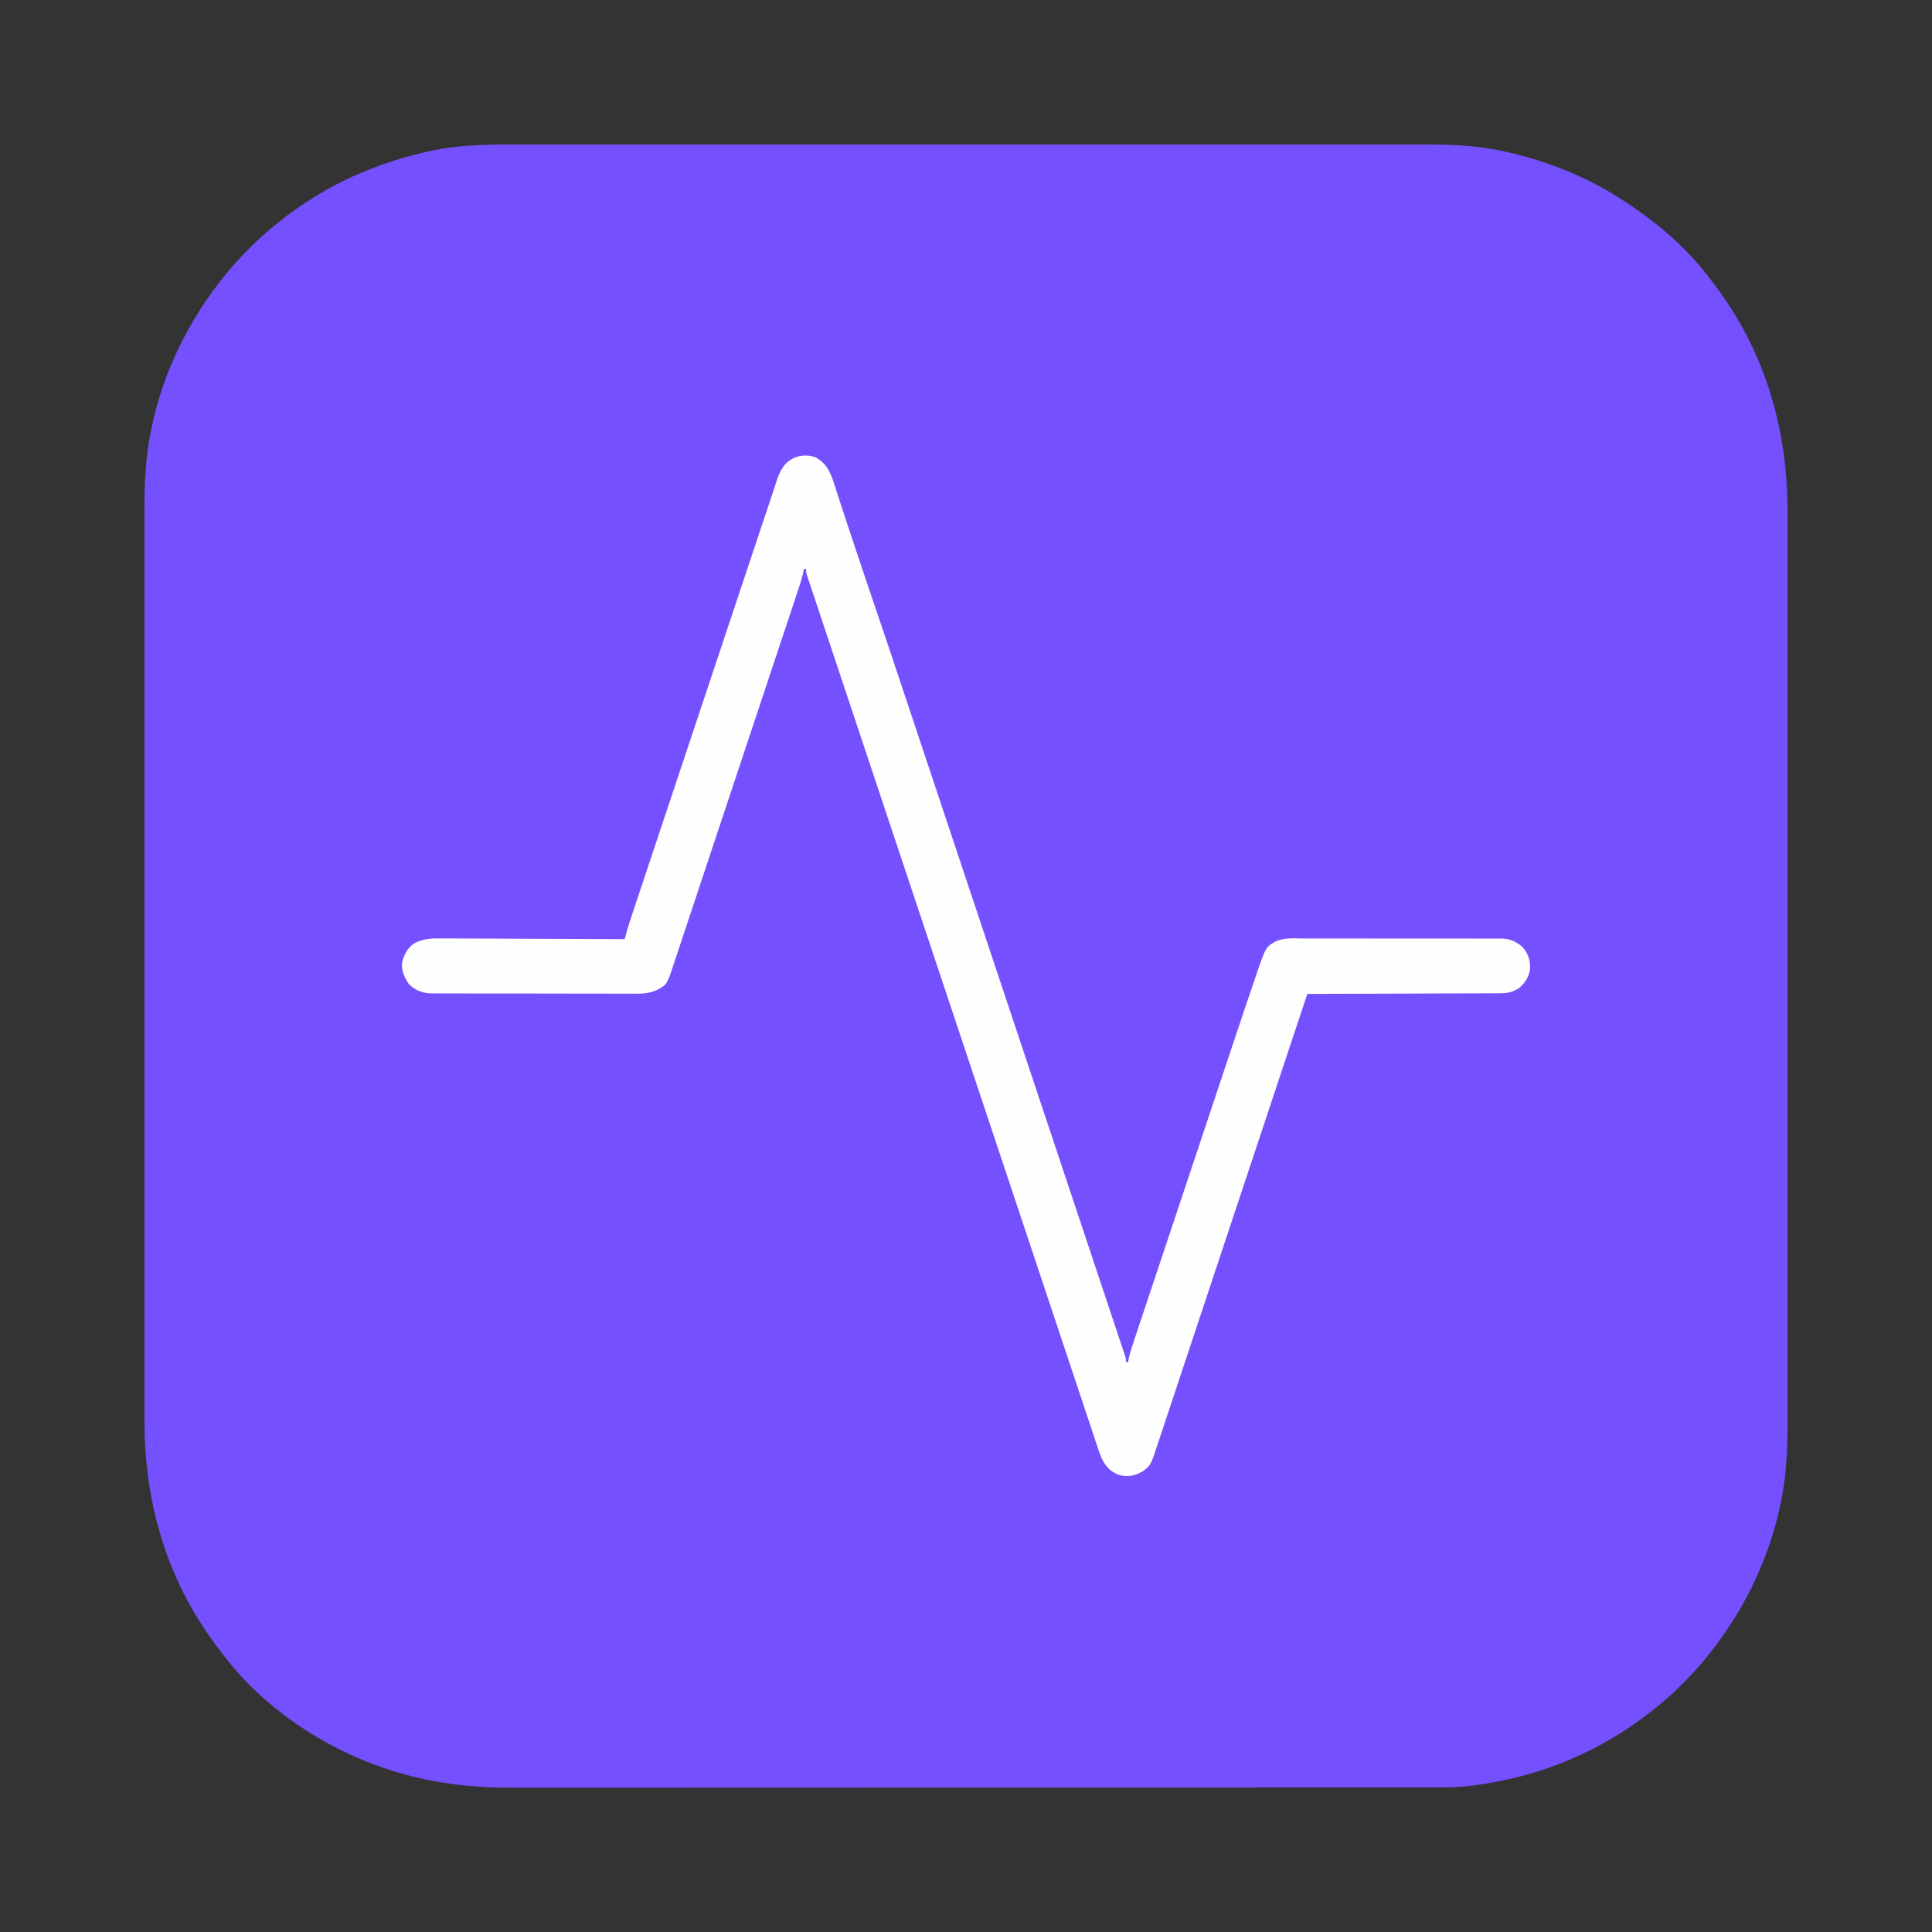 <?xml version="1.0" encoding="UTF-8"?>
<svg version="1.1" xmlns="http://www.w3.org/2000/svg" width="1800" height="1800">
<rect width="100%" height="100%" fill="#333333" stroke="none"/>
<path d="M0 0 C4.672 0.008 9.344 -0.002 14.016 -0.01 C22.177 -0.02 30.337 -0.02 38.498 -0.013 C50.633 -0.001 62.769 -0.007 74.905 -0.016 C96.587 -0.032 118.269 -0.031 139.951 -0.022 C158.926 -0.014 177.901 -0.012 196.876 -0.016 C198.138 -0.016 199.399 -0.017 200.698 -0.017 C205.818 -0.018 210.938 -0.019 216.058 -0.02 C251.764 -0.026 287.471 -0.028 323.177 -0.016 C324.185 -0.016 324.185 -0.016 325.213 -0.016 C336.124 -0.012 347.035 -0.009 357.945 -0.005 C401.21 0.01 444.474 0.009 487.739 -0.006 C498.644 -0.009 509.549 -0.013 520.454 -0.016 C521.126 -0.017 521.798 -0.017 522.49 -0.017 C558.801 -0.028 595.112 -0.026 631.424 -0.019 C636.534 -0.018 641.645 -0.017 646.755 -0.016 C648.013 -0.016 649.272 -0.016 650.568 -0.015 C669.526 -0.012 688.484 -0.016 707.442 -0.023 C729.009 -0.032 750.576 -0.03 772.143 -0.014 C784.197 -0.005 796.251 -0.004 808.306 -0.016 C816.375 -0.022 824.445 -0.018 832.515 -0.005 C837.1 0.002 841.686 0.005 846.271 -0.006 C871.535 -0.062 896.585 0.6 921.378 6.073 C922.563 6.328 923.747 6.583 924.967 6.845 C961.842 15.034 997.858 29.112 1029.816 49.385 C1030.761 49.984 1030.761 49.984 1031.725 50.594 C1061.677 69.725 1091.268 93.955 1112.816 122.385 C1113.813 123.656 1114.812 124.925 1115.812 126.194 C1165.105 189.137 1187.389 263.04 1187.201 342.366 C1187.193 347.044 1187.203 351.722 1187.211 356.399 C1187.222 364.573 1187.221 372.746 1187.214 380.92 C1187.202 393.075 1187.208 405.23 1187.217 417.384 C1187.233 439.1 1187.232 460.816 1187.223 482.532 C1187.216 501.537 1187.214 520.542 1187.217 539.547 C1187.217 540.81 1187.218 542.073 1187.218 543.374 C1187.219 548.501 1187.22 553.627 1187.221 558.754 C1187.228 594.511 1187.229 630.268 1187.218 666.025 C1187.217 666.699 1187.217 667.372 1187.217 668.065 C1187.214 678.993 1187.21 689.921 1187.206 700.849 C1187.192 744.182 1187.192 787.514 1187.207 830.847 C1187.211 841.768 1187.214 852.69 1187.218 863.611 C1187.218 864.62 1187.218 864.62 1187.218 865.65 C1187.23 902.012 1187.227 938.375 1187.22 974.737 C1187.219 979.855 1187.218 984.972 1187.217 990.09 C1187.217 991.98 1187.217 991.98 1187.216 993.908 C1187.213 1012.895 1187.217 1031.883 1187.225 1050.871 C1187.233 1072.472 1187.231 1094.073 1187.215 1115.674 C1187.206 1127.748 1187.205 1139.822 1187.217 1151.896 C1187.223 1159.978 1187.219 1168.06 1187.206 1176.142 C1187.199 1180.736 1187.197 1185.329 1187.207 1189.923 C1187.263 1215.045 1186.302 1239.691 1181.128 1264.385 C1180.746 1266.239 1180.746 1266.239 1180.356 1268.13 C1169.24 1320.207 1145.358 1368.196 1111.816 1409.385 C1111.395 1409.911 1110.974 1410.436 1110.54 1410.977 C1103.639 1419.554 1096.008 1427.4 1088.253 1435.198 C1087.77 1435.686 1087.287 1436.174 1086.79 1436.677 C1080.147 1443.376 1073.21 1449.524 1065.816 1455.385 C1064.294 1456.634 1062.773 1457.884 1061.253 1459.135 C1014.001 1496.64 957.596 1520.387 897.816 1528.385 C896.673 1528.553 895.531 1528.721 894.354 1528.894 C877.914 1531.093 861.312 1530.674 844.763 1530.655 C840.097 1530.651 835.431 1530.66 830.765 1530.667 C822.601 1530.677 814.438 1530.68 806.274 1530.678 C794.133 1530.675 781.992 1530.683 769.851 1530.693 C746.9 1530.713 723.949 1530.718 700.998 1530.72 C683.267 1530.72 665.535 1530.725 647.804 1530.731 C642.694 1530.733 637.584 1530.734 632.474 1530.736 C631.204 1530.737 629.933 1530.737 628.624 1530.738 C592.9 1530.75 557.177 1530.758 521.453 1530.757 C520.093 1530.757 518.733 1530.757 517.373 1530.757 C511.235 1530.757 505.096 1530.756 498.958 1530.756 C496.221 1530.756 493.484 1530.756 490.747 1530.756 C489.377 1530.756 488.007 1530.756 486.637 1530.756 C443.346 1530.755 400.055 1530.769 356.764 1530.797 C345.861 1530.804 334.958 1530.811 324.054 1530.818 C323.383 1530.818 322.711 1530.818 322.019 1530.819 C285.694 1530.841 249.369 1530.845 213.044 1530.843 C207.93 1530.843 202.815 1530.843 197.701 1530.843 C196.442 1530.843 195.183 1530.843 193.885 1530.843 C173.672 1530.843 153.458 1530.855 133.245 1530.873 C112.907 1530.89 92.569 1530.892 72.231 1530.878 C60.169 1530.871 48.108 1530.875 36.046 1530.894 C27.964 1530.906 19.883 1530.904 11.801 1530.889 C7.212 1530.882 2.624 1530.88 -1.964 1530.896 C-41.959 1531.03 -80.06 1526.112 -118.184 1513.385 C-119.396 1512.982 -119.396 1512.982 -120.633 1512.57 C-177 1493.502 -232.994 1456.135 -269.184 1408.385 C-270.182 1407.115 -271.18 1405.845 -272.18 1404.577 C-321.486 1341.618 -343.758 1267.707 -343.57 1188.363 C-343.562 1183.68 -343.572 1178.996 -343.579 1174.312 C-343.59 1166.128 -343.59 1157.944 -343.582 1149.76 C-343.571 1137.59 -343.577 1125.419 -343.586 1113.249 C-343.602 1091.505 -343.6 1069.762 -343.592 1048.018 C-343.584 1028.99 -343.582 1009.961 -343.586 990.932 C-343.586 989.668 -343.586 988.404 -343.586 987.101 C-343.587 981.968 -343.588 976.835 -343.589 971.702 C-343.596 935.902 -343.597 900.102 -343.586 864.302 C-343.586 863.629 -343.586 862.955 -343.585 862.26 C-343.582 851.319 -343.578 840.378 -343.575 829.437 C-343.56 786.05 -343.561 742.663 -343.575 699.276 C-343.579 688.34 -343.583 677.404 -343.586 666.468 C-343.586 665.795 -343.587 665.121 -343.587 664.428 C-343.598 628.021 -343.596 591.615 -343.589 555.208 C-343.588 550.085 -343.587 544.962 -343.586 539.839 C-343.585 537.946 -343.585 537.946 -343.585 536.016 C-343.582 517.004 -343.586 497.991 -343.593 478.979 C-343.602 457.352 -343.6 435.725 -343.583 414.098 C-343.575 402.007 -343.574 389.917 -343.585 377.827 C-343.592 369.736 -343.588 361.645 -343.575 353.554 C-343.568 348.954 -343.565 344.355 -343.576 339.755 C-343.63 314.968 -342.564 290.817 -337.497 266.448 C-337.242 265.208 -336.987 263.967 -336.724 262.689 C-325.644 210.595 -301.731 162.58 -268.184 121.385 C-267.553 120.597 -267.553 120.597 -266.909 119.794 C-260.007 111.217 -252.377 103.371 -244.622 95.573 C-244.139 95.085 -243.656 94.597 -243.158 94.094 C-236.515 87.394 -229.576 81.252 -222.184 75.385 C-220.941 74.361 -219.7 73.334 -218.462 72.303 C-209.138 64.641 -199.362 57.861 -189.184 51.385 C-188.561 50.988 -187.938 50.59 -187.296 50.18 C-155.181 29.854 -120.06 16.155 -83.184 7.385 C-82.356 7.188 -81.528 6.991 -80.675 6.788 C-54.017 0.597 -27.211 -0.065 0 0 Z " fill="#7550FF" transform="translate(478.184,134.615)"/>
<path d="M0 0 C10.279 5.764 13.977 14.054 17.398 24.983 C18.1 27.225 18.822 29.46 19.547 31.695 C20.395 34.305 21.242 36.917 22.083 39.53 C26.053 51.848 30.164 64.119 34.261 76.395 C35.708 80.729 37.152 85.064 38.593 89.4 C44.73 107.867 44.73 107.867 50.991 126.292 C61.567 157.08 71.859 187.962 82.154 218.845 C84.907 227.103 87.661 235.359 90.416 243.616 C97.056 263.521 103.693 283.427 110.33 303.333 C113.472 312.757 116.615 322.182 119.758 331.606 C130.531 363.913 141.304 396.22 152.074 428.527 C152.747 430.546 153.42 432.564 154.093 434.583 C154.767 436.606 155.441 438.629 156.116 440.652 C157.468 444.709 158.821 448.767 160.174 452.824 C160.509 453.83 160.845 454.836 161.19 455.873 C172.103 488.609 183.02 521.343 193.939 554.077 C205.507 588.755 217.071 623.435 228.632 658.115 C229.899 661.916 231.166 665.717 232.433 669.517 C232.745 670.453 233.056 671.389 233.378 672.353 C238.401 687.422 243.428 702.491 248.456 717.559 C253.496 732.666 258.533 747.774 263.567 762.883 C266.559 771.864 269.553 780.844 272.552 789.823 C274.551 795.81 276.546 801.798 278.539 807.787 C279.677 811.205 280.816 814.622 281.959 818.038 C283.186 821.708 284.407 825.379 285.627 829.051 C285.987 830.124 286.347 831.197 286.718 832.303 C287.201 833.761 287.201 833.761 287.693 835.249 C287.974 836.09 288.254 836.93 288.542 837.795 C289.133 839.941 289.133 839.941 289.133 842.941 C289.793 842.941 290.453 842.941 291.133 842.941 C291.373 841.732 291.614 840.523 291.862 839.277 C293.286 832.896 295.391 826.759 297.469 820.567 C297.916 819.223 298.363 817.879 298.809 816.535 C300.032 812.859 301.26 809.184 302.489 805.511 C303.816 801.54 305.138 797.567 306.461 793.595 C309.053 785.813 311.65 778.032 314.249 770.252 C317.285 761.161 320.316 752.068 323.348 742.975 C328.769 726.713 334.194 710.453 339.622 694.194 C344.864 678.49 350.104 662.785 355.34 647.079 C355.662 646.115 355.983 645.152 356.314 644.159 C356.961 642.217 357.609 640.275 358.256 638.334 C358.575 637.375 358.895 636.417 359.224 635.43 C359.702 633.995 359.702 633.995 360.19 632.532 C365.207 617.484 370.227 602.437 375.247 587.391 C377.053 581.977 378.859 576.563 380.664 571.148 C383.538 562.533 386.412 553.917 389.288 545.302 C390.599 541.377 391.909 537.452 393.218 533.526 C398.639 517.267 404.107 501.024 409.66 484.809 C409.915 484.062 410.17 483.316 410.433 482.547 C419.355 456.475 419.355 456.475 428.068 451.274 C436.338 447.317 445.647 448.254 454.602 448.31 C456.679 448.305 458.756 448.298 460.833 448.289 C466.453 448.27 472.073 448.283 477.692 448.303 C483.582 448.319 489.472 448.31 495.362 448.305 C505.249 448.301 515.137 448.317 525.024 448.344 C536.447 448.377 547.87 448.377 559.294 448.359 C570.296 448.343 581.298 448.35 592.301 448.367 C596.977 448.374 601.654 448.373 606.331 448.366 C611.839 448.358 617.346 448.37 622.854 448.398 C624.873 448.404 626.891 448.404 628.91 448.397 C631.67 448.389 634.43 448.405 637.19 448.427 C638.382 448.414 638.382 448.414 639.598 448.402 C646.945 448.51 653.26 451.407 658.746 456.352 C664.033 462.413 665.992 469.02 665.613 476.98 C664.415 484.366 660.896 489.965 655.172 494.688 C649.513 498.168 644.769 499.385 638.154 499.34 C637.38 499.347 636.606 499.353 635.809 499.36 C633.233 499.379 630.657 499.376 628.08 499.374 C626.227 499.383 624.374 499.393 622.521 499.405 C617.501 499.432 612.481 499.442 607.46 499.448 C602.21 499.457 596.96 499.483 591.709 499.508 C581.772 499.551 571.834 499.58 561.897 499.603 C550.581 499.63 539.266 499.674 527.95 499.719 C504.678 499.812 481.405 499.884 458.133 499.941 C457.828 500.859 457.524 501.776 457.21 502.721 C439.165 557.081 421.104 611.435 403.023 665.782 C400.852 672.306 398.682 678.83 396.512 685.354 C396.296 686.003 396.08 686.652 395.857 687.321 C388.858 708.361 381.869 729.404 374.885 750.448 C367.504 772.689 360.111 794.926 352.707 817.159 C348.272 830.478 343.846 843.799 339.431 857.125 C336.404 866.259 333.366 875.39 330.319 884.517 C328.561 889.785 326.808 895.055 325.067 900.329 C323.474 905.159 321.866 909.984 320.248 914.805 C319.665 916.549 319.088 918.294 318.516 920.042 C312.328 938.923 312.328 938.923 304.754 944.781 C304.033 945.143 303.313 945.506 302.57 945.879 C301.847 946.259 301.124 946.639 300.379 947.031 C293.791 949.701 287.055 949.988 280.508 947.254 C270.817 942.467 267.336 935.618 263.873 925.661 C263.024 923.136 262.182 920.61 261.346 918.081 C260.873 916.666 260.399 915.25 259.925 913.835 C258.623 909.944 257.329 906.051 256.035 902.157 C254.627 897.922 253.212 893.689 251.798 889.456 C249.321 882.037 246.848 874.615 244.378 867.193 C240.705 856.157 237.025 845.123 233.344 834.089 C226.77 814.385 220.203 794.68 213.639 774.973 C207.896 757.731 202.151 740.489 196.403 723.249 C195.832 721.535 195.832 721.535 195.249 719.786 C193.702 715.148 192.156 710.509 190.61 705.871 C176.1 662.347 161.596 618.822 147.096 575.296 C134.204 536.597 121.307 497.901 108.406 459.206 C105.101 449.295 101.797 439.384 98.492 429.473 C97.882 427.643 97.882 427.643 97.26 425.776 C86.488 393.469 75.72 361.16 64.954 328.85 C63.796 325.376 62.638 321.901 61.481 318.426 C60.713 316.121 59.944 313.816 59.176 311.511 C53.432 294.274 47.686 277.037 41.939 259.801 C35.409 240.214 28.881 220.625 22.358 201.036 C18.704 190.062 15.047 179.089 11.387 168.117 C8.946 160.801 6.509 153.483 4.074 146.164 C2.684 141.986 1.293 137.809 -0.102 133.633 C-1.369 129.841 -2.632 126.048 -3.892 122.253 C-4.347 120.883 -4.805 119.513 -5.264 118.143 C-5.883 116.295 -6.496 114.445 -7.108 112.595 C-7.451 111.568 -7.793 110.54 -8.146 109.482 C-8.867 106.941 -8.867 106.941 -8.867 103.941 C-9.527 103.941 -10.187 103.941 -10.867 103.941 C-11.096 105.114 -11.325 106.286 -11.56 107.494 C-13.127 114.512 -15.501 121.281 -17.775 128.092 C-18.284 129.629 -18.793 131.165 -19.302 132.702 C-20.695 136.909 -22.094 141.114 -23.495 145.319 C-25.006 149.86 -26.512 154.402 -28.018 158.945 C-31.654 169.902 -35.299 180.856 -38.944 191.81 C-40.661 196.972 -42.378 202.134 -44.094 207.295 C-49.8 224.456 -55.509 241.616 -61.223 258.774 C-61.771 260.42 -61.771 260.42 -62.331 262.099 C-62.697 263.199 -63.063 264.298 -63.441 265.431 C-64.183 267.66 -64.925 269.888 -65.667 272.116 C-66.035 273.222 -66.403 274.327 -66.783 275.466 C-72.751 293.388 -78.707 311.315 -84.656 329.243 C-90.768 347.657 -96.89 366.068 -103.024 384.474 C-106.467 394.806 -109.904 405.14 -113.33 415.478 C-116.245 424.277 -119.171 433.073 -122.11 441.864 C-123.609 446.349 -125.103 450.835 -126.584 455.325 C-127.941 459.438 -129.311 463.546 -130.693 467.651 C-131.189 469.134 -131.681 470.619 -132.167 472.106 C-138.459 491.337 -138.459 491.337 -147.961 496.395 C-156.735 500.366 -165.928 499.765 -175.364 499.686 C-177.42 499.691 -179.476 499.698 -181.532 499.708 C-187.086 499.727 -192.639 499.708 -198.193 499.681 C-204.018 499.659 -209.843 499.667 -215.669 499.671 C-225.446 499.673 -235.223 499.651 -245 499.614 C-256.291 499.571 -267.583 499.564 -278.874 499.577 C-289.757 499.588 -300.64 499.577 -311.522 499.555 C-316.145 499.545 -320.768 499.543 -325.391 499.548 C-330.836 499.551 -336.28 499.535 -341.724 499.504 C-343.719 499.495 -345.713 499.493 -347.707 499.499 C-350.436 499.505 -353.164 499.487 -355.893 499.463 C-356.676 499.47 -357.459 499.478 -358.265 499.486 C-366.061 499.363 -373.259 496.437 -378.867 490.941 C-382.944 484.911 -385.826 478.694 -385.328 471.324 C-383.936 464.127 -380.418 457.61 -374.503 453.165 C-365.14 448.04 -356.715 448.126 -346.339 448.26 C-344.495 448.262 -342.651 448.261 -340.807 448.258 C-335.834 448.256 -330.862 448.291 -325.89 448.333 C-320.681 448.371 -315.472 448.374 -310.263 448.381 C-300.414 448.4 -290.565 448.449 -280.716 448.509 C-269.498 448.577 -258.279 448.609 -247.06 448.639 C-223.995 448.702 -200.931 448.808 -177.867 448.941 C-177.712 448.335 -177.557 447.728 -177.397 447.103 C-175.141 438.541 -172.37 430.172 -169.562 421.78 C-169.022 420.158 -168.482 418.536 -167.943 416.913 C-166.466 412.478 -164.986 408.044 -163.506 403.611 C-161.906 398.819 -160.31 394.026 -158.714 389.233 C-155.587 379.848 -152.457 370.464 -149.326 361.08 C-145.672 350.129 -142.021 339.176 -138.371 328.223 C-131.847 308.653 -125.321 289.084 -118.794 269.515 C-112.478 250.582 -106.164 231.649 -99.853 212.714 C-99.465 211.551 -99.078 210.387 -98.678 209.188 C-98.097 207.446 -98.097 207.446 -97.505 205.668 C-90.301 184.056 -83.095 162.445 -75.888 140.834 C-73.351 133.226 -70.815 125.617 -68.279 118.009 C-65.177 108.704 -62.074 99.399 -58.969 90.095 C-57.39 85.361 -55.81 80.626 -54.232 75.891 C-51.199 66.79 -48.159 57.692 -45.099 48.601 C-43.626 44.218 -42.17 39.829 -40.729 35.435 C-39.842 32.738 -38.943 30.044 -38.041 27.352 C-37.443 25.553 -36.86 23.748 -36.277 21.944 C-33.618 14.055 -30.272 6.262 -22.68 2.004 C-22.026 1.624 -21.373 1.243 -20.699 0.852 C-14.436 -2.26 -6.517 -2.406 0 0 Z " fill="#FEFEFF" transform="translate(759.867,426.059)"/>
</svg>
